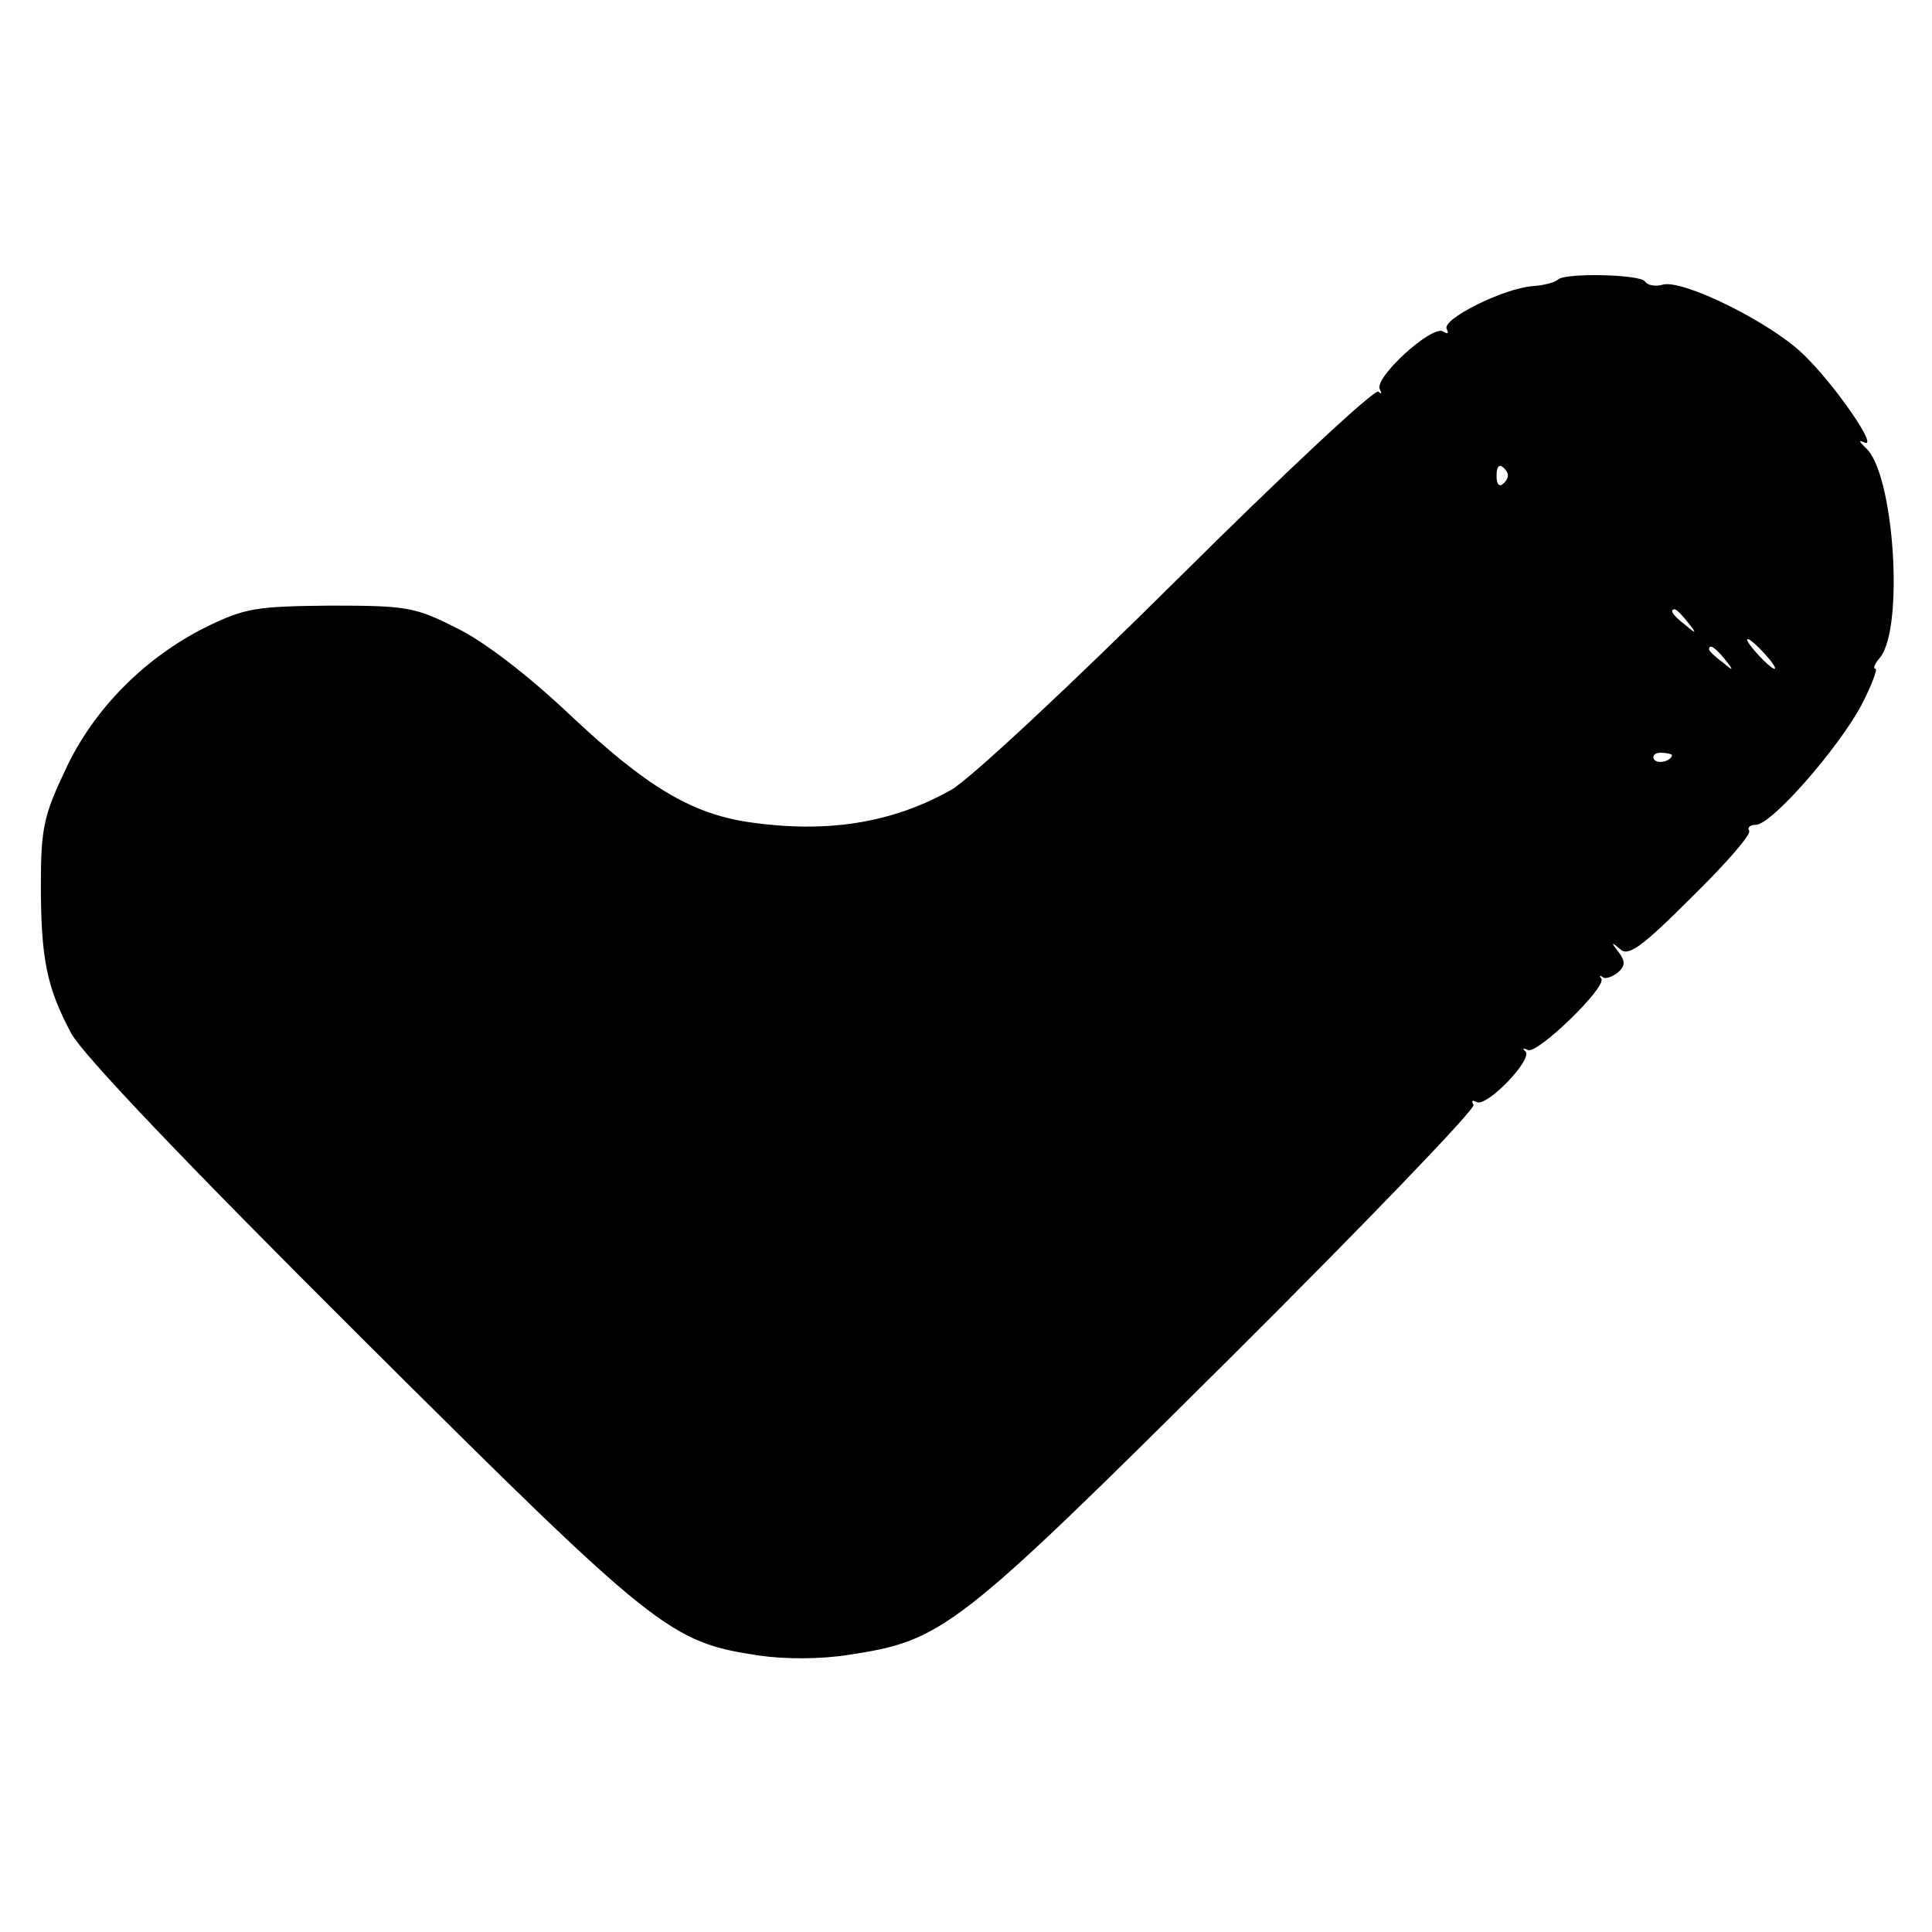<?xml version="1.0" standalone="no"?>
<!DOCTYPE svg PUBLIC "-//W3C//DTD SVG 20010904//EN"
 "http://www.w3.org/TR/2001/REC-SVG-20010904/DTD/svg10.dtd">
<svg version="1.0" xmlns="http://www.w3.org/2000/svg"
 width="260pt" height="260pt" viewBox="0 0 260 260"
 preserveAspectRatio="xMidYMid meet">
<g transform="translate(0,260) scale(0.1,-0.1)"
fill="#000000" stroke="none">
<path d="M2097 2224 c-4 -4 -19 -8 -34 -9 -40 -3 -124 -45 -116 -58 3 -6 1 -7
-5 -3 -15 9 -94 -63 -85 -78 3 -6 2 -7 -2 -3 -5 4 -126 -109 -269 -251 -144
-143 -281 -271 -306 -285 -80 -45 -168 -59 -275 -43 -76 12 -136 48 -238 144
-56 53 -117 100 -153 117 -55 28 -67 30 -169 30 -100 -1 -115 -3 -168 -29 -82
-41 -151 -110 -189 -192 -29 -61 -33 -79 -33 -154 0 -101 8 -139 41 -201 17
-30 154 -174 392 -411 396 -394 413 -408 534 -426 34 -5 83 -5 120 1 126 19
144 32 510 396 185 184 334 339 331 344 -3 6 -2 7 4 4 13 -8 76 57 66 68 -5 4
-3 5 3 2 12 -7 107 85 99 96 -3 4 -2 5 2 2 3 -3 12 0 20 6 10 9 11 15 1 28
-10 13 -10 14 2 4 11 -11 29 2 96 69 46 45 81 85 78 90 -3 4 1 8 9 8 21 0 111
103 142 161 14 27 22 49 19 49 -4 0 -1 7 6 15 33 40 19 251 -20 283 -8 8 -9
10 -2 7 23 -12 -39 78 -82 119 -45 43 -161 100 -188 93 -10 -3 -21 -1 -24 4
-6 10 -107 12 -117 3z m-73 -274 c-6 -6 -10 -3 -10 10 0 13 4 16 10 10 7 -7 7
-13 0 -20z m247 -187 c13 -16 12 -17 -3 -4 -17 13 -22 21 -14 21 2 0 10 -8 17
-17z m104 -43 c10 -11 16 -20 13 -20 -3 0 -13 9 -23 20 -10 11 -16 20 -13 20
3 0 13 -9 23 -20z m-54 -7 c13 -16 12 -17 -3 -4 -10 7 -18 15 -18 17 0 8 8 3
21 -13z m-71 -129 c0 -8 -19 -13 -24 -6 -3 5 1 9 9 9 8 0 15 -2 15 -3z"/>
</g>
</svg>
